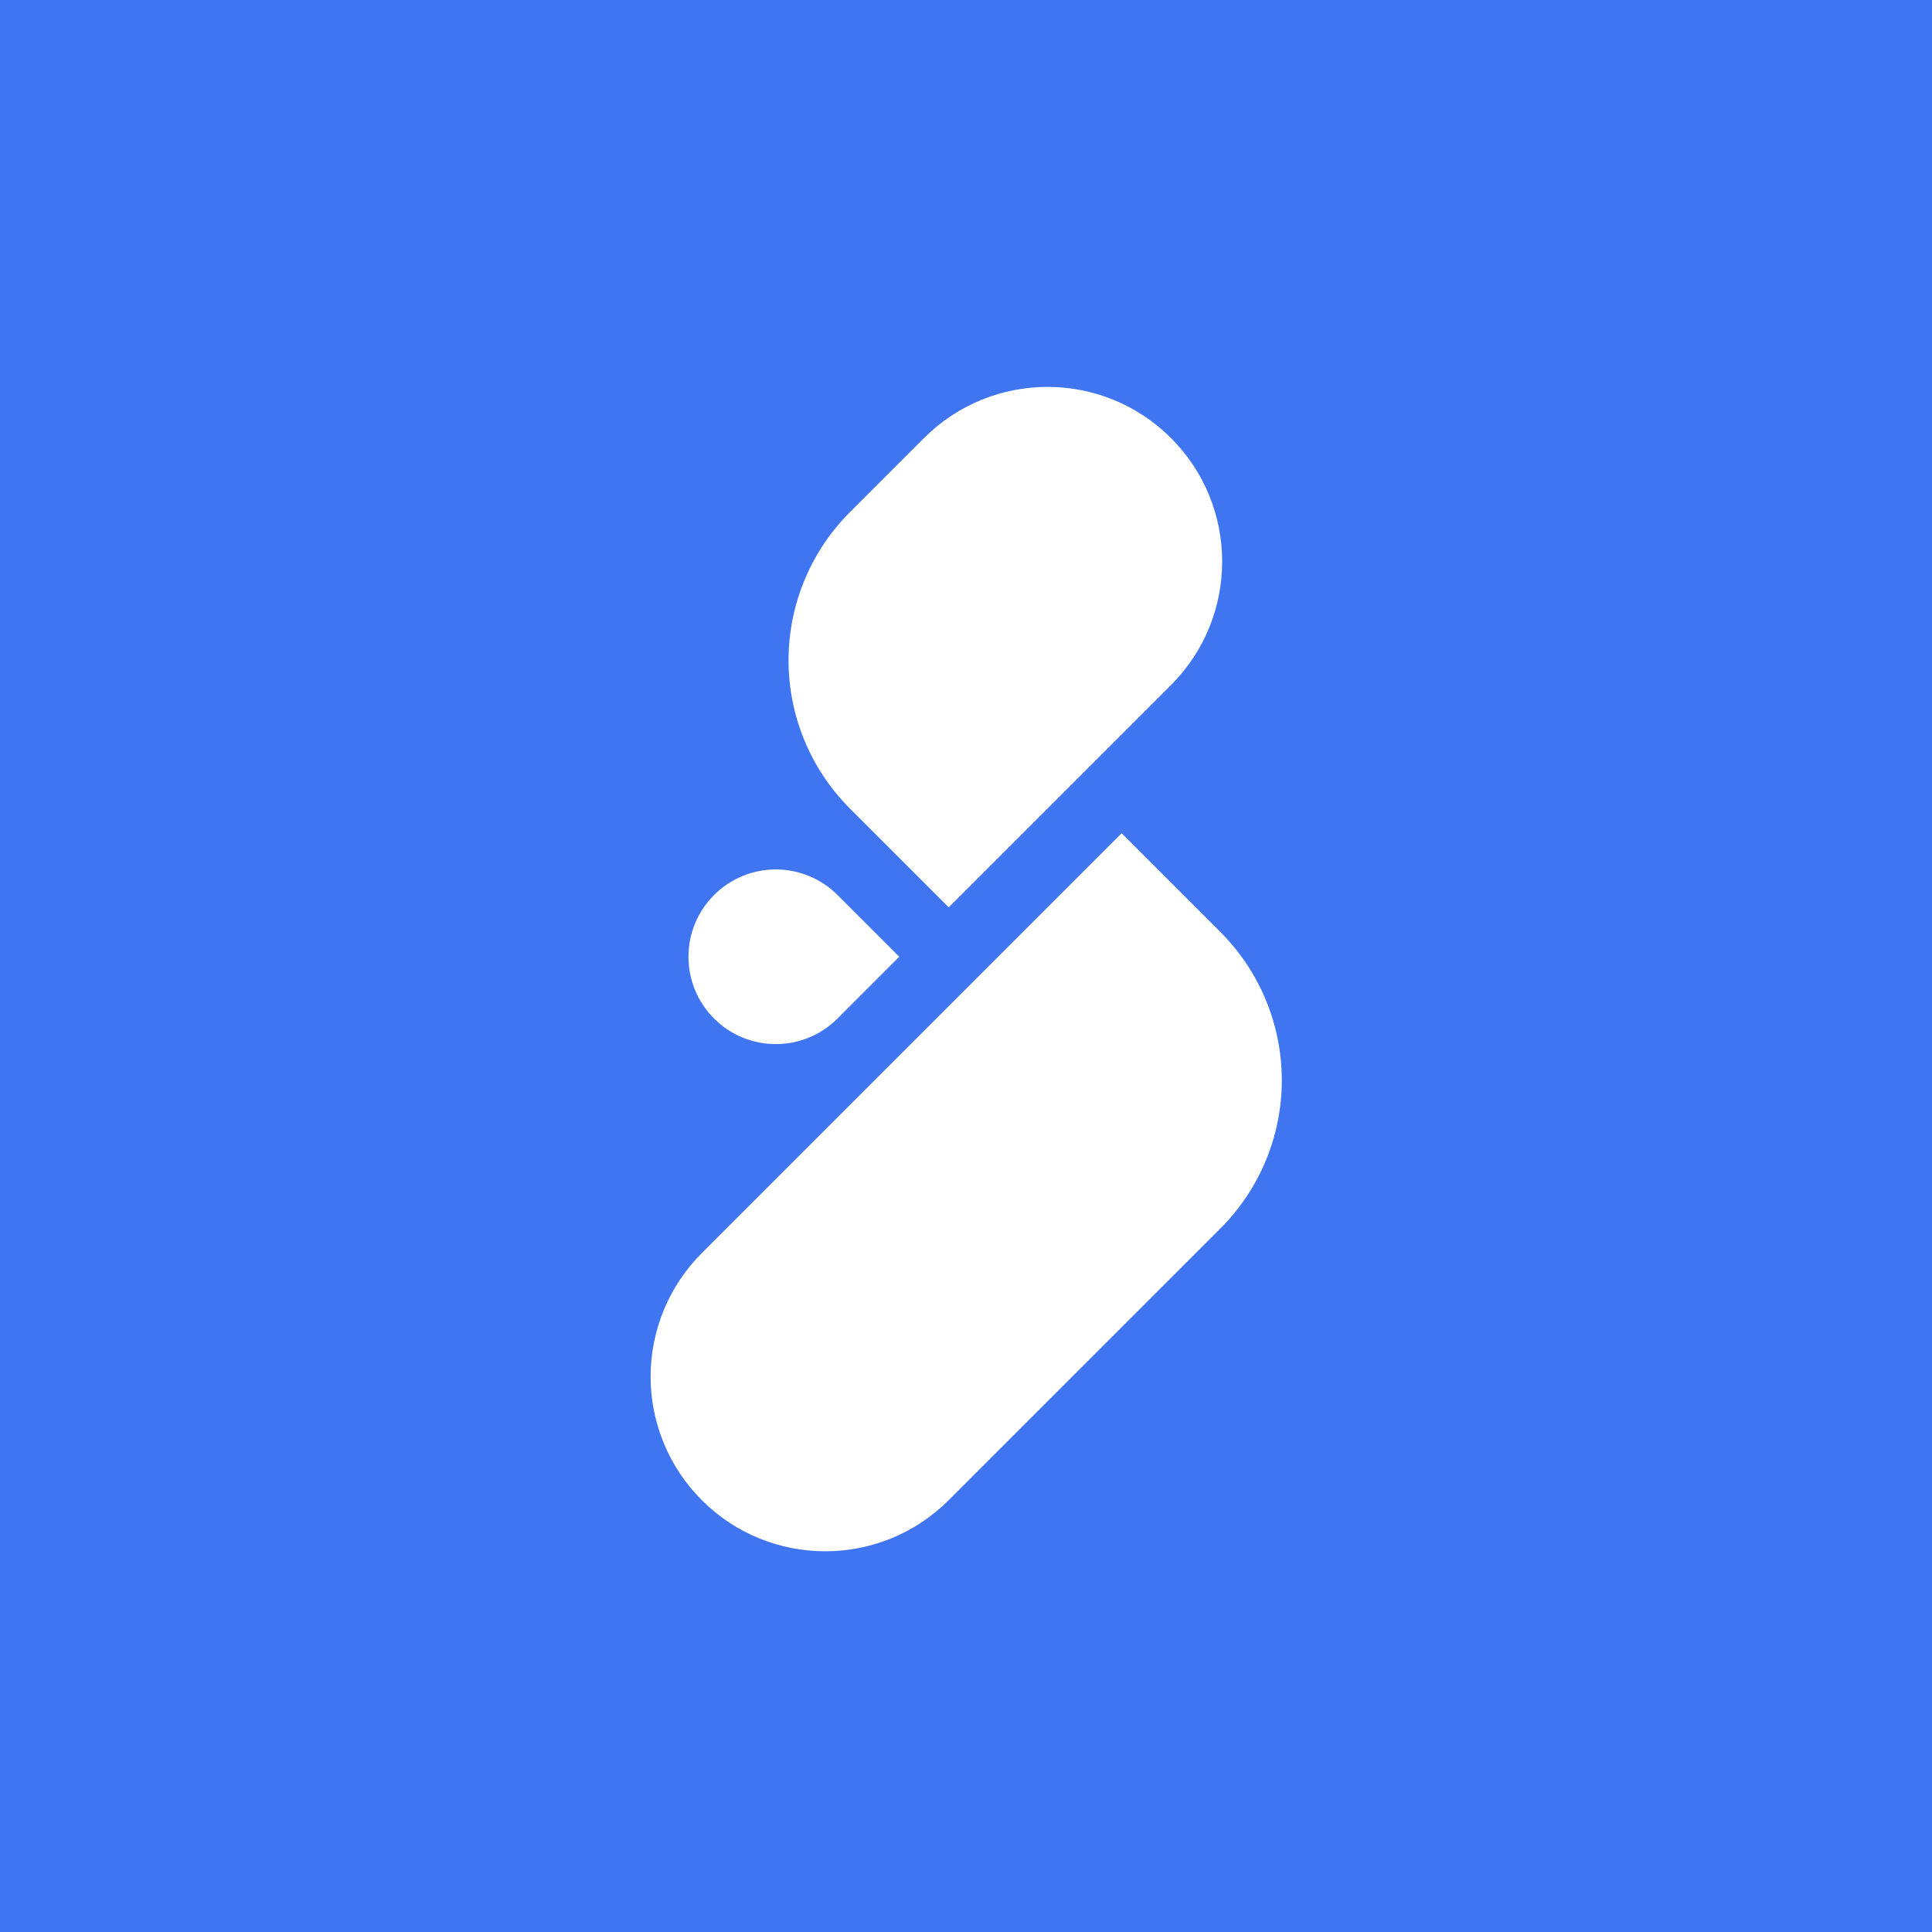 <svg width="312" height="312" viewBox="0 0 312 312" fill="none" xmlns="http://www.w3.org/2000/svg">
<rect width="312" height="312" fill="#4075F2"/>
<path fill-rule="evenodd" clip-rule="evenodd" d="M189.107 110.629C200.12 99.615 200.12 81.758 189.107 70.744C189.106 70.744 189.105 70.743 189.105 70.743C178.091 59.729 160.235 59.729 149.221 70.743C145.344 74.619 141.244 78.72 137.254 82.709C130.907 89.056 127.342 97.665 127.342 106.641C127.342 115.617 130.907 124.225 137.254 130.572C145.733 139.051 153.209 146.527 153.209 146.527C153.209 146.527 173.074 126.662 189.107 110.629Z" fill="white"/>
<path fill-rule="evenodd" clip-rule="evenodd" d="M145.226 154.509C145.226 154.509 140.24 149.523 135.255 144.537C132.61 141.893 129.023 140.407 125.283 140.407C121.543 140.407 117.956 141.893 115.312 144.537C115.311 144.538 115.311 144.538 115.311 144.538C109.804 150.045 109.804 158.973 115.311 164.48C115.311 164.48 115.312 164.481 115.312 164.481C120.819 169.988 129.747 169.988 135.254 164.481C140.24 159.495 145.226 154.509 145.226 154.509Z" fill="white"/>
<path fill-rule="evenodd" clip-rule="evenodd" d="M197.087 198.382C203.434 192.035 207 183.427 207 174.451C207 165.474 203.434 156.866 197.087 150.519C188.609 142.041 181.133 134.565 181.133 134.565C181.133 134.565 139.219 176.479 113.327 202.371C108.038 207.66 105.066 214.834 105.066 222.314C105.066 229.794 108.038 236.967 113.327 242.257C113.327 242.257 113.328 242.257 113.328 242.258C124.341 253.271 142.198 253.271 153.212 242.258C166.241 229.229 183.326 212.143 197.087 198.382Z" fill="white"/>
</svg>
